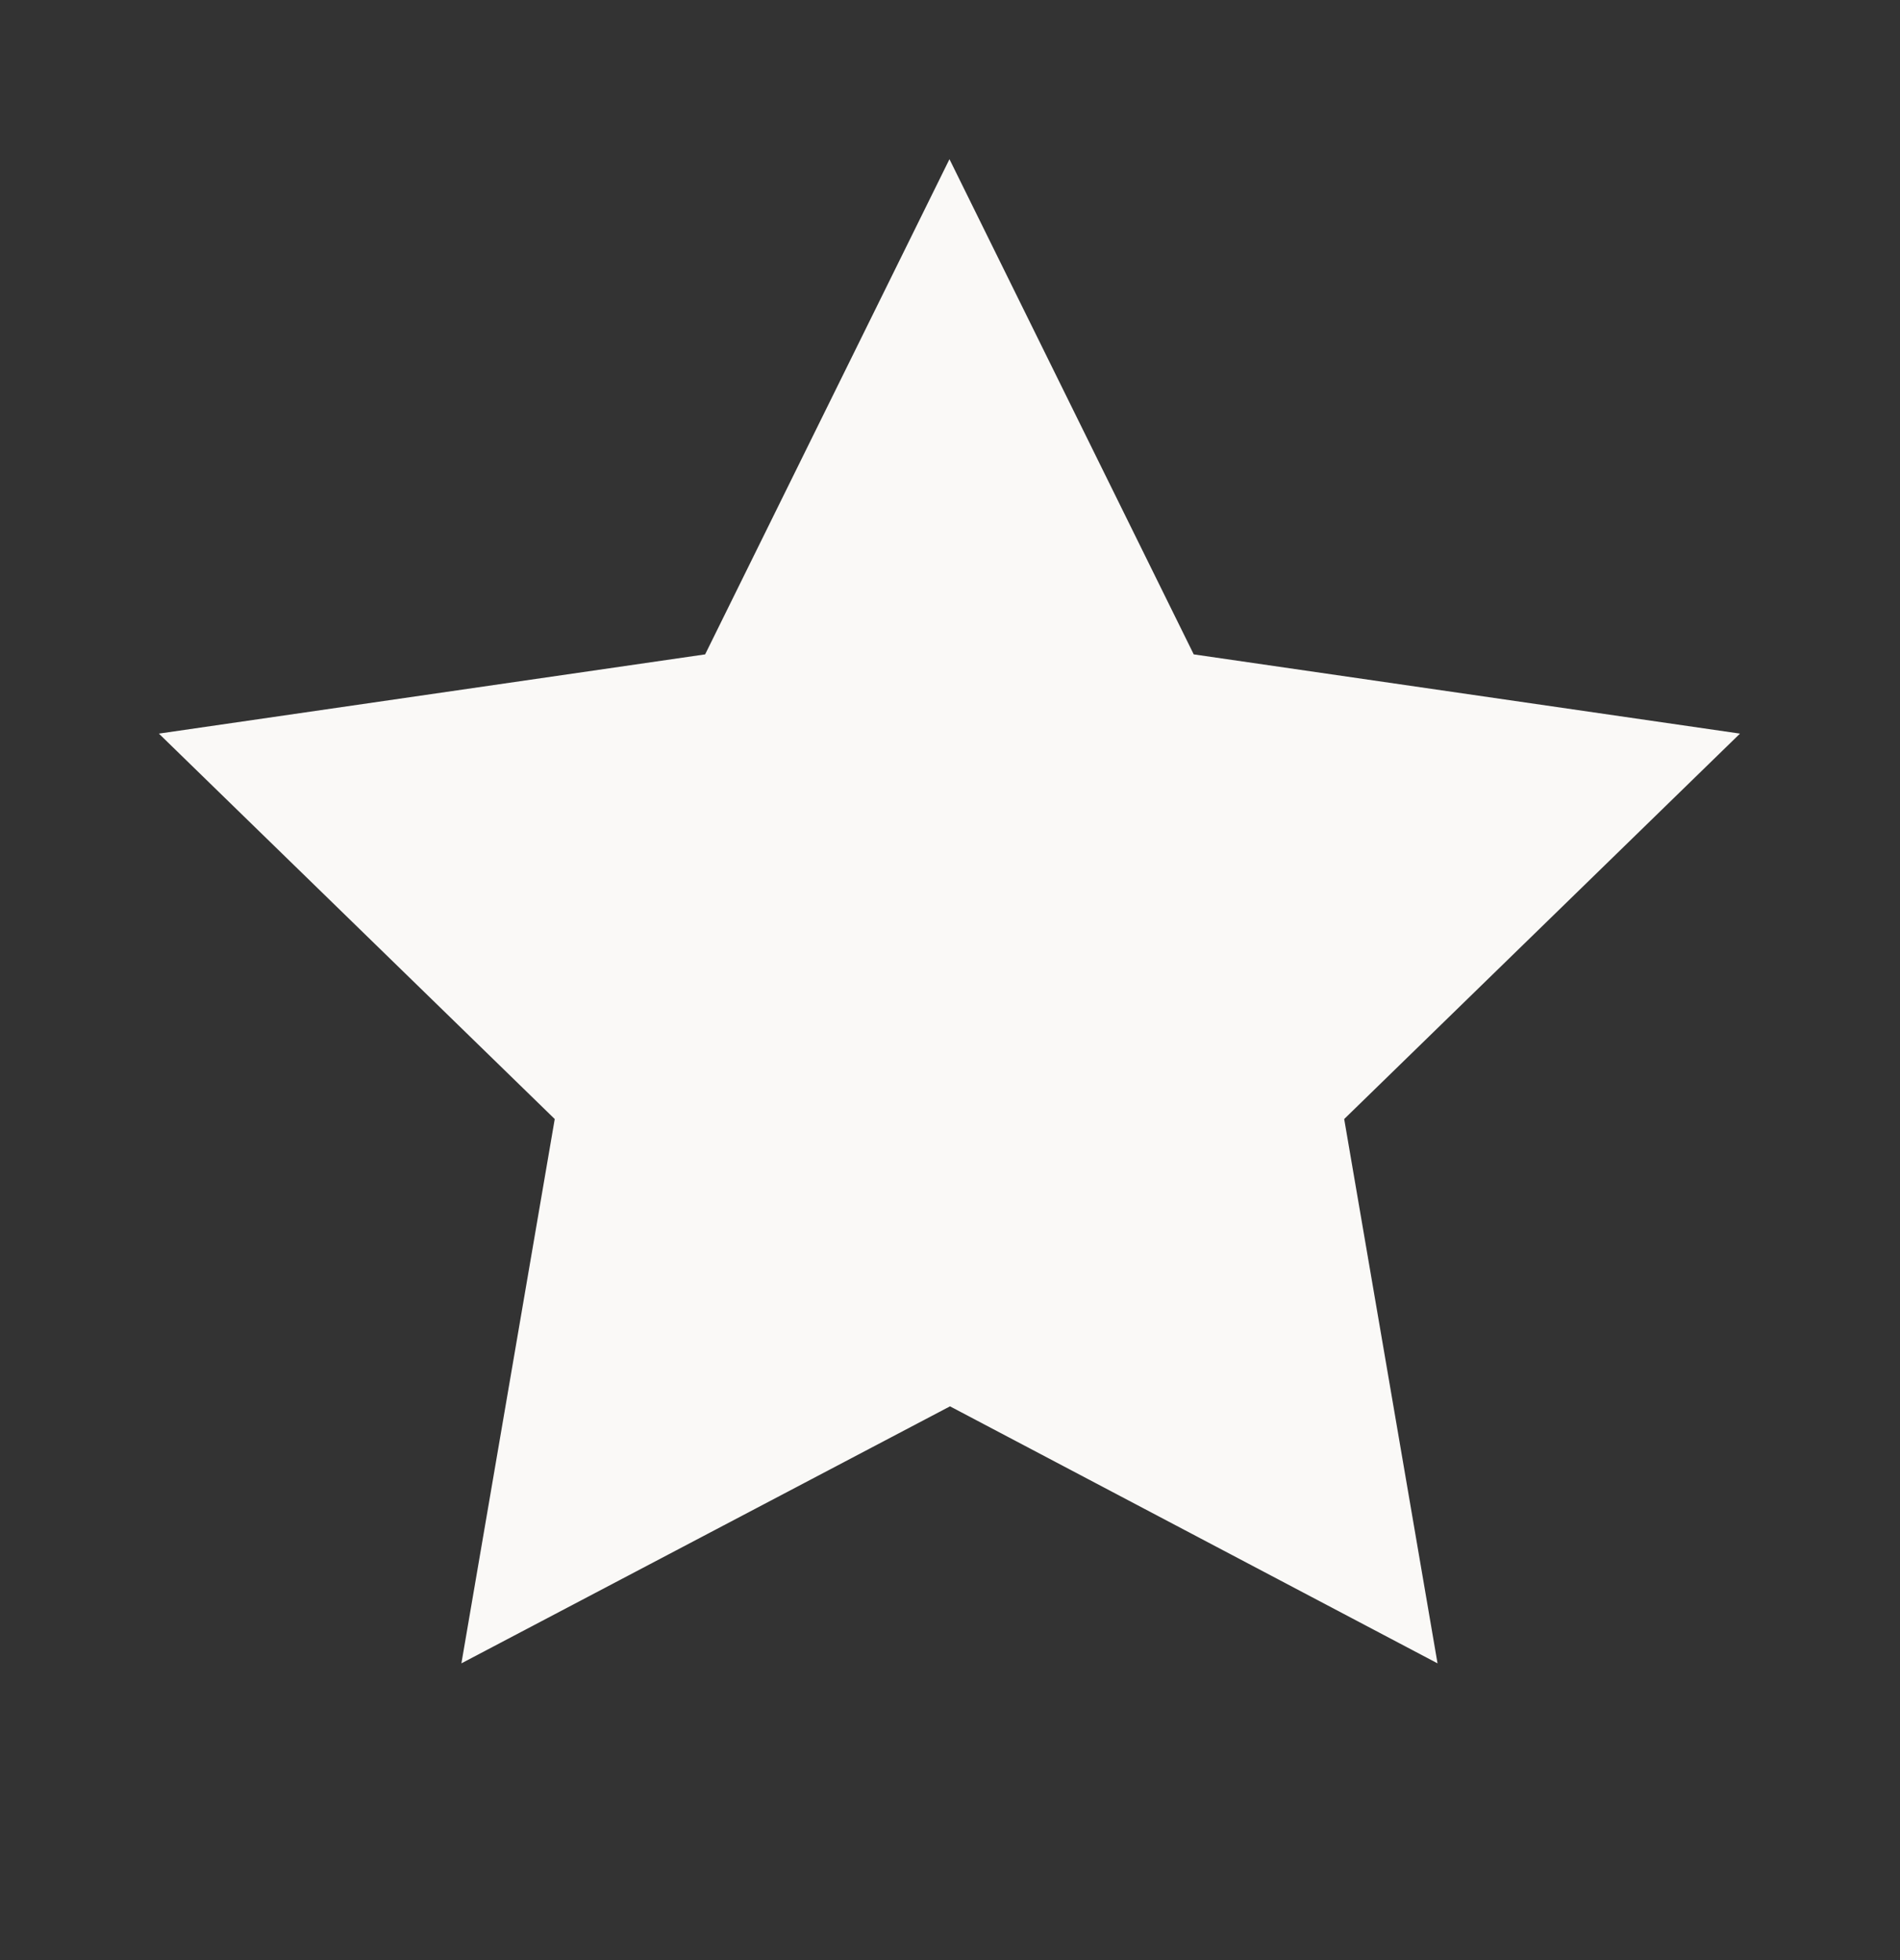 <svg width="32" height="33" viewBox="0 0 32 33" fill="none" xmlns="http://www.w3.org/2000/svg">
<rect x="0" y="0" width="32" height="33" fill="#333333" stroke="none"/>
<g clip-path="url(#clip0_4274_19427)">
<path d="M16 23.677L7.771 28.004L9.343 18.84L2.676 12.351L11.876 11.017L15.991 2.68L20.105 11.017L29.305 12.351L22.639 18.84L24.211 28.004L16 23.677Z" fill="#FAF9F7"/>
</g>
<defs>
<clipPath id="clip0_4274_19427">
<rect width="32" height="32" fill="white" transform="translate(0 0.011)"/>
</clipPath>
</defs>
</svg>
